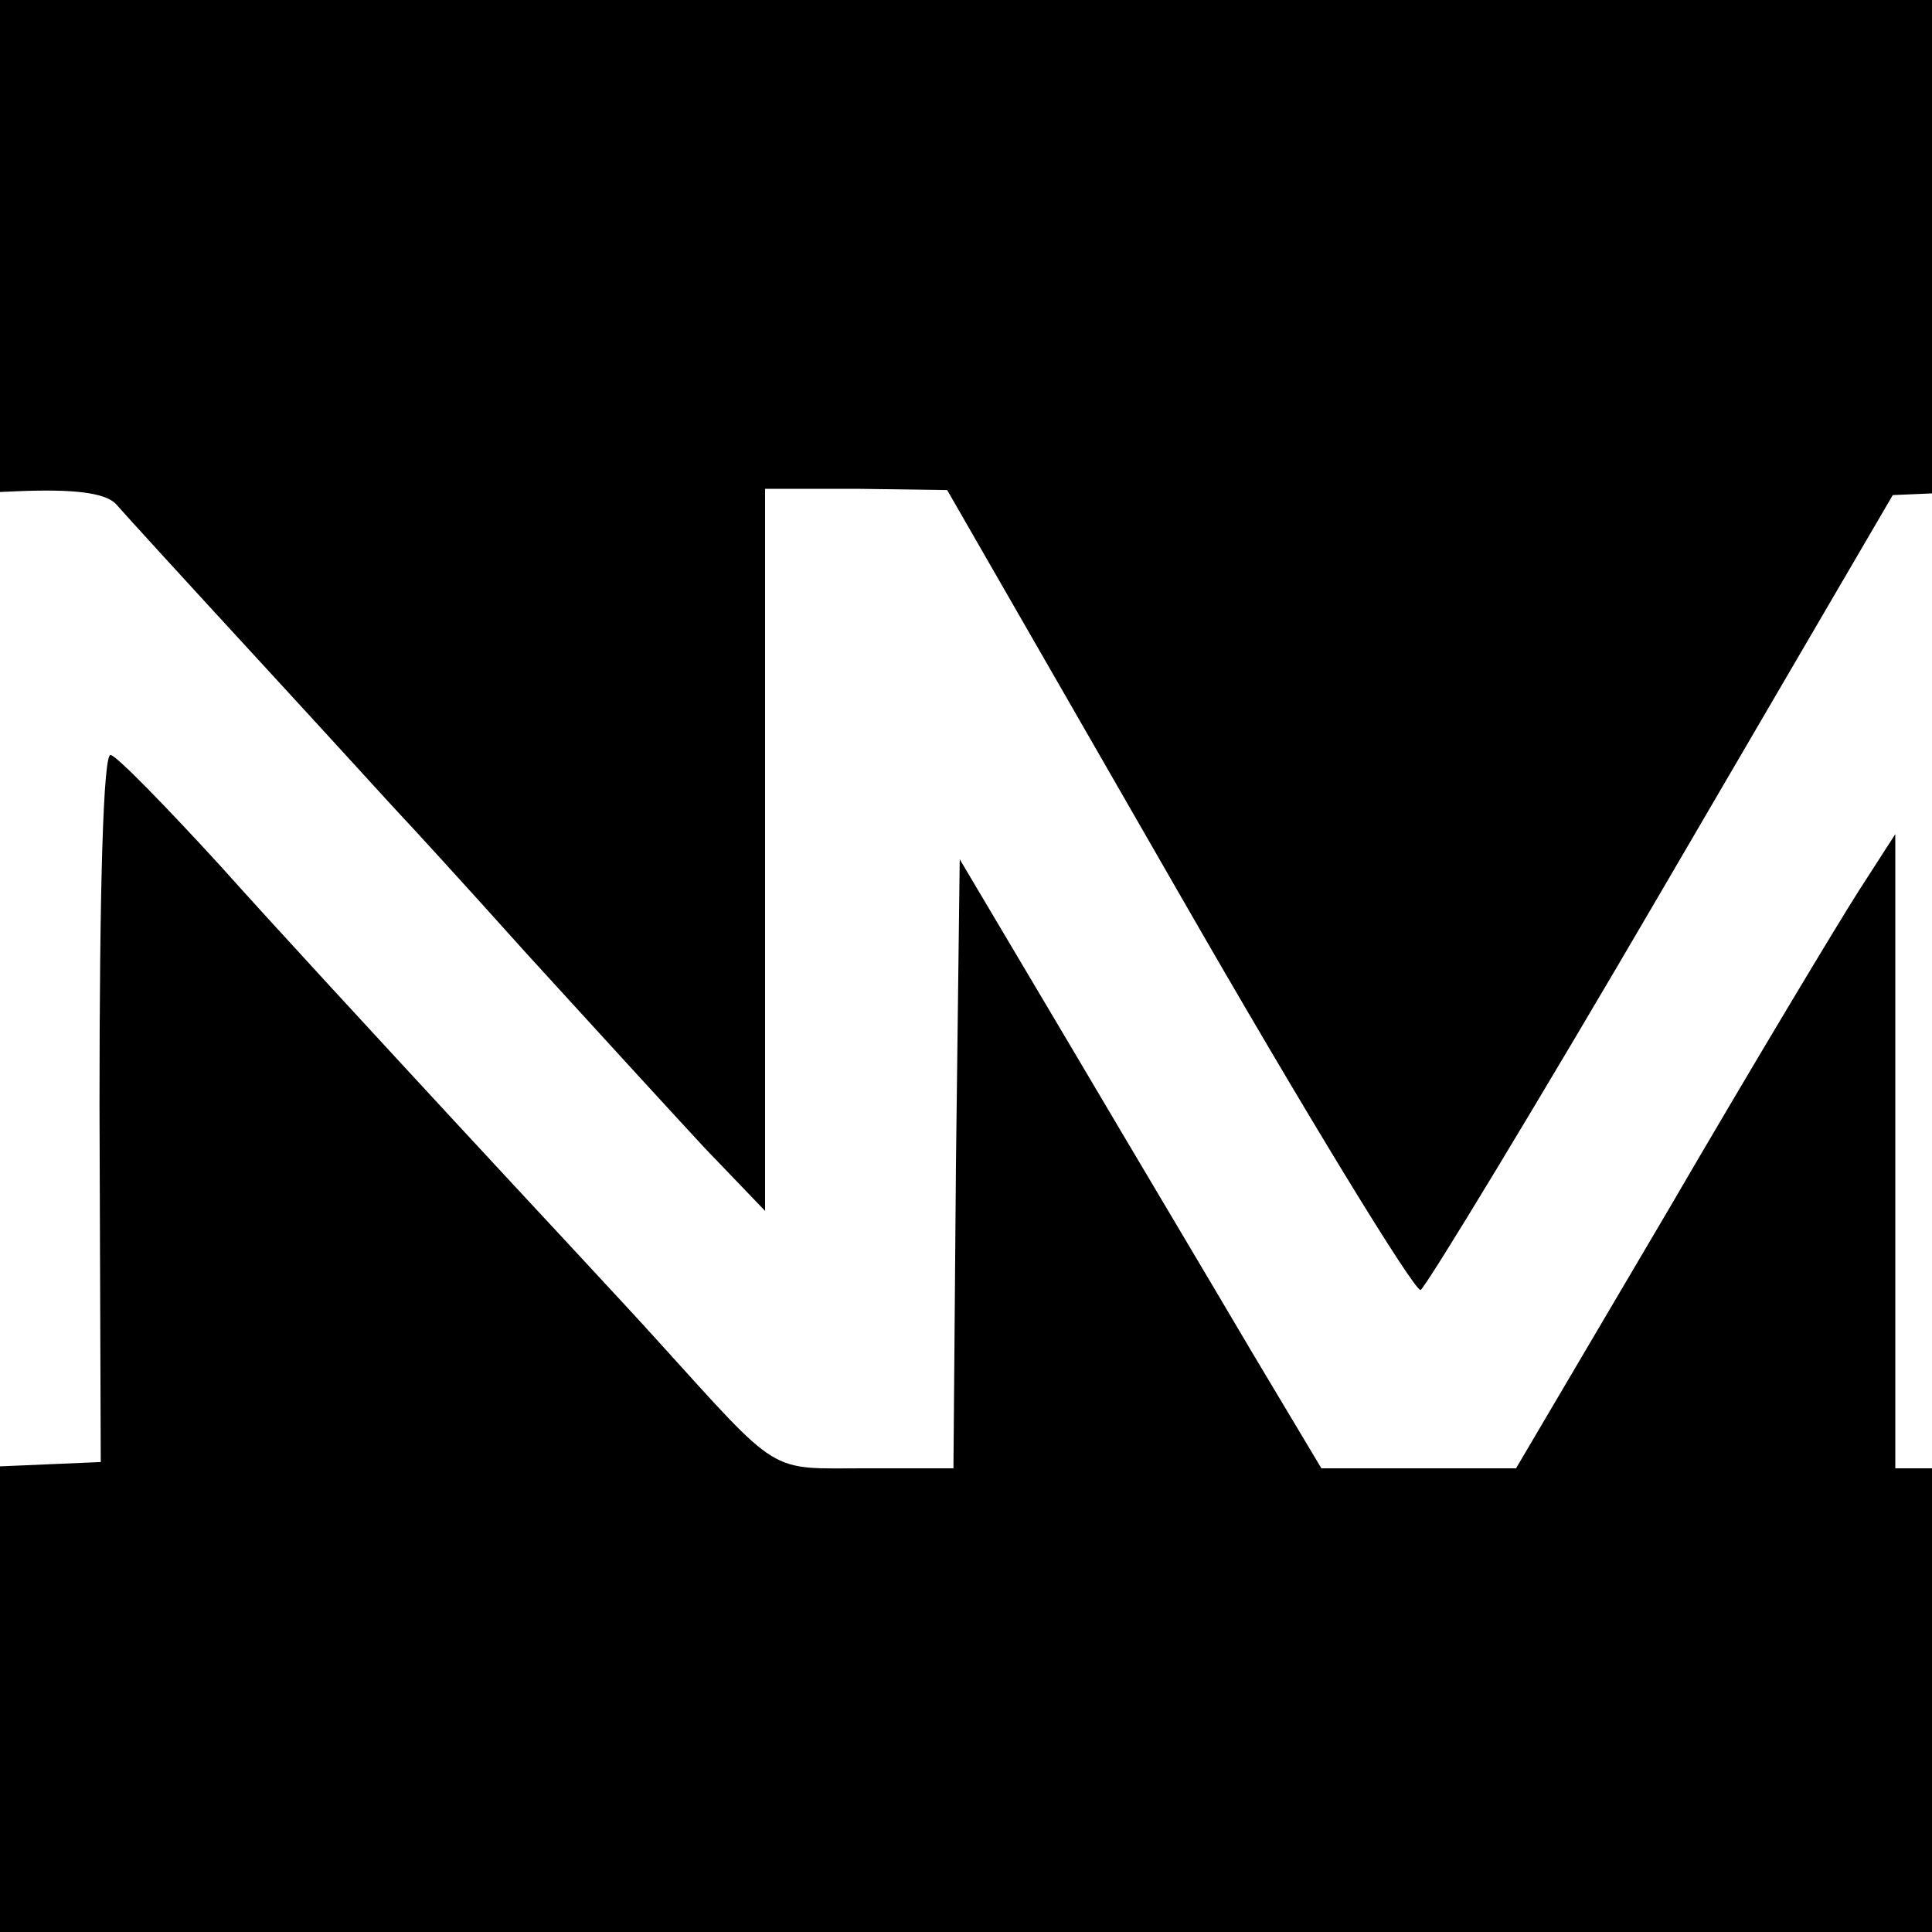 <svg class="img-fluid" id="outputsvg" xmlns="http://www.w3.org/2000/svg" style="transform: matrix(1.3, 0, 0, 1.3, 0, 0); transform-origin: 50% 50%; cursor: move; max-height: 355.96px; transition: transform 200ms ease-in-out 0s;" width="200" height="200" viewBox="0 0 2000 2000"><rect x="0" y="0" width="2000" height="2000" fill="#808080" stroke="none"/><g id="l2CtiOj9T70jmf1d9VzfWMj" fill="rgb(0,0,0)" style="transform: none;"><g style="transform: none;"><path id="p1DGgLilcb" d="M0 1000 l0 -1000 1000 0 1000 0 0 1000 0 1000 -1000 0 -1000 0 0 -1000z m280 85 l0 -285 38 0 c34 0 44 8 116 88 44 48 129 141 190 207 61 66 134 144 161 174 93 102 91 101 135 101 l40 0 0 -240 0 -240 35 0 c33 0 36 3 121 148 48 81 112 189 142 240 l55 92 47 0 48 0 122 -207 c186 -315 170 -293 208 -293 l32 0 0 250 0 250 40 0 40 0 0 -361 0 -360 -41 3 -41 3 -184 315 -184 315 -38 3 -38 3 -185 -320 -184 -320 -42 -1 -43 0 0 285 0 285 -33 0 c-36 0 -27 9 -217 -200 -52 -58 -97 -107 -100 -110 -3 -3 -52 -57 -110 -120 -58 -63 -111 -121 -117 -128 -8 -8 -28 -12 -50 -10 l-38 3 -3 358 -2 357 40 0 40 0 0 -285z"></path></g></g><g id="l306huSj5gcTZy2OwzpBLiX" fill="rgb(255,255,255)" style="transform: none;"><g style="transform: none;"><path id="ptDef6Lud" d="M172 1013 l3 -388 68 -3 c46 -2 71 1 80 10 6 7 59 65 117 128 58 63 107 117 110 120 3 3 48 52 100 110 52 57 116 127 142 155 l48 50 0 -287 0 -288 73 0 72 1 184 320 c101 176 188 318 193 317 4 -2 91 -145 192 -318 l184 -315 71 -3 71 -3 0 391 0 390 -70 0 -70 0 0 -252 0 -253 -29 45 c-16 25 -84 138 -151 253 l-122 207 -78 0 -77 0 -55 -92 c-30 -51 -95 -160 -144 -243 l-89 -150 -3 243 -2 242 -71 0 c-77 0 -66 7 -164 -101 -27 -30 -100 -108 -161 -174 -61 -66 -146 -158 -188 -205 -43 -47 -82 -87 -87 -88 -6 -3 -9 106 -9 280 l1 283 -70 3 -71 3 2 -388z"></path></g></g></svg>